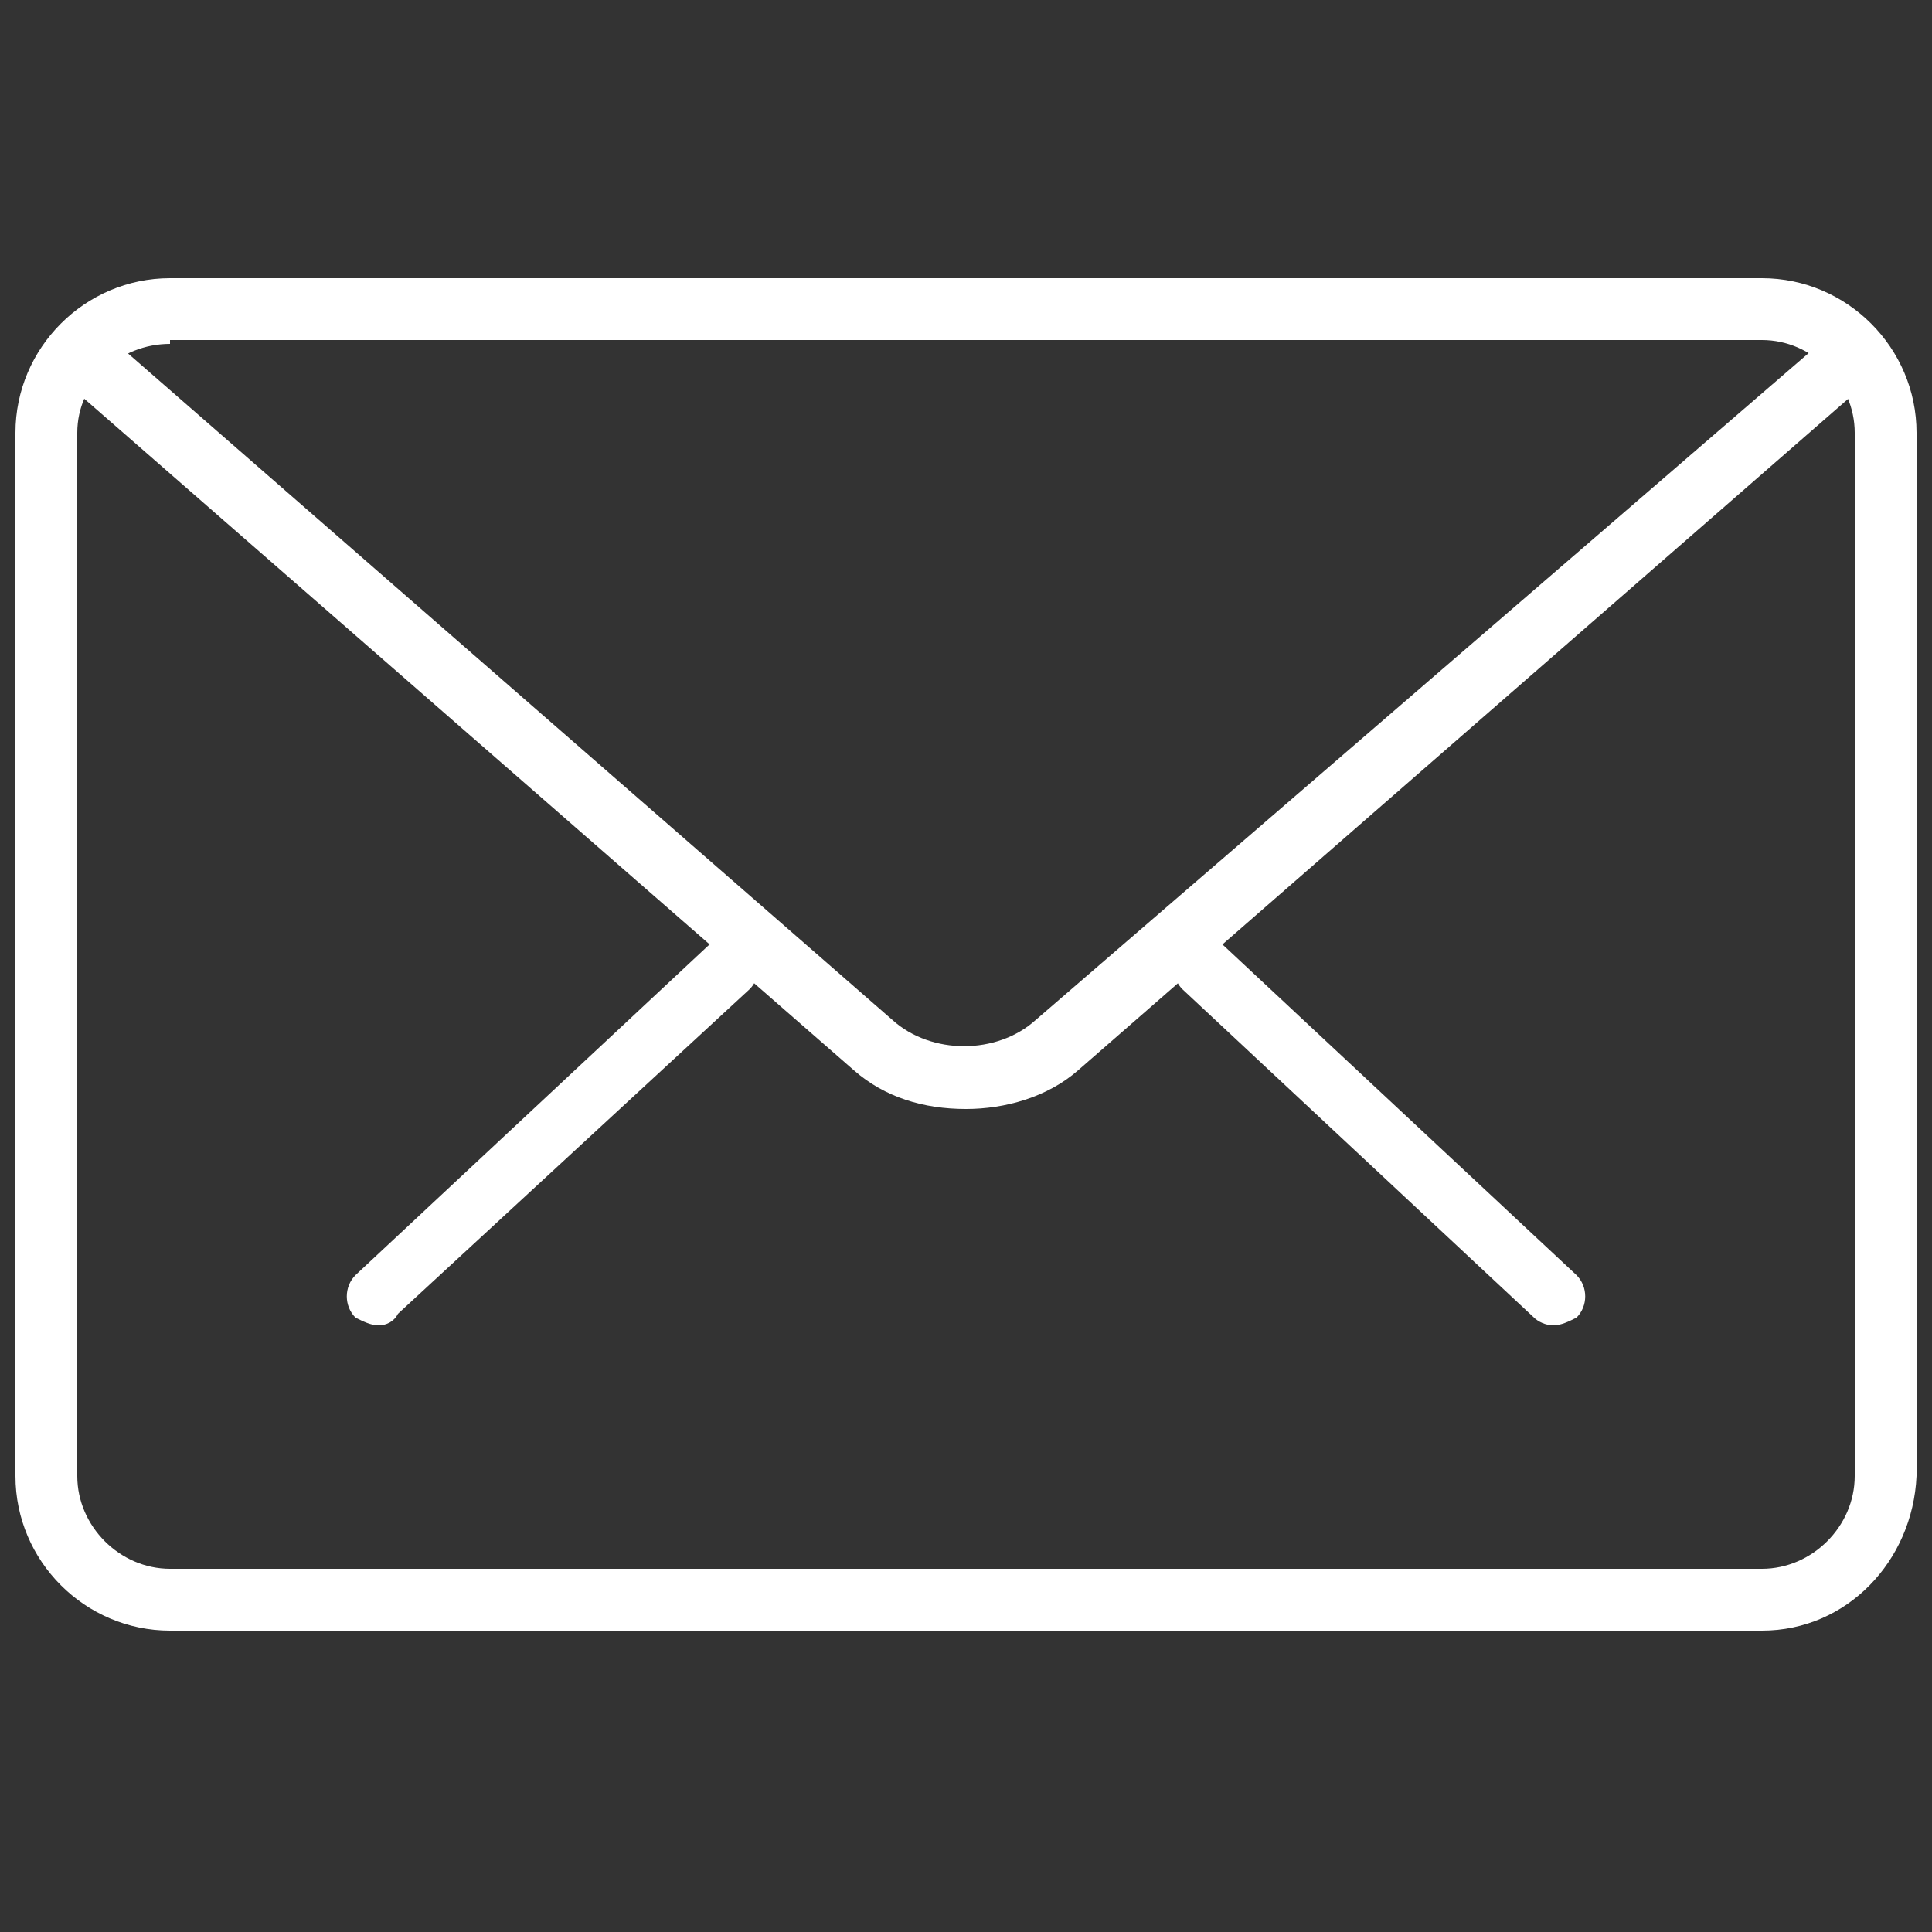 <?xml version="1.0" encoding="utf-8"?>
<!-- Generator: Adobe Illustrator 16.0.0, SVG Export Plug-In . SVG Version: 6.00 Build 0)  -->
<!DOCTYPE svg PUBLIC "-//W3C//DTD SVG 1.1//EN" "http://www.w3.org/Graphics/SVG/1.1/DTD/svg11.dtd">
<svg version="1.1" id="Layer_1" xmlns="http://www.w3.org/2000/svg" xmlns:xlink="http://www.w3.org/1999/xlink" x="0px" y="0px"
	 width="50px" height="50px" viewBox="0 0 50 50" style="enable-background:new 0 0 50 50;" xml:space="preserve">
<rect x="0" y="0" width="50" height="50" fill="#333333" stroke="none"/>
<style type="text/css">
<![CDATA[
	.st0{fill:#FFFFFF;}
]]>
</style>
<g>
	<g>
		<path class="st0" d="M40.2,34.3c-0.2,0-0.4-0.1-0.5-0.2l-9.1-8.5c-0.3-0.3-0.3-0.8,0-1.1c0.3-0.3,0.8-0.3,1.1,0l9.1,8.5
			c0.3,0.3,0.3,0.8,0,1.1C40.6,34.2,40.4,34.3,40.2,34.3z"/>
		<path class="st0" d="M9.8,34.3c-0.2,0-0.4-0.1-0.6-0.2c-0.3-0.3-0.3-0.8,0-1.1l9.1-8.5c0.3-0.3,0.8-0.3,1.1,0
			c0.3,0.3,0.3,0.8,0,1.1L10.3,34C10.2,34.2,10,34.3,9.8,34.3z"/>
	</g>
	<path class="st0" d="M45.6,42.2H4.4c-2.2,0-4-1.8-4-4v-27c0-2.2,1.8-4,4-4h41.2c2.2,0,4,1.8,4,4v27C49.5,40.4,47.8,42.2,45.6,42.2z
		 M4.4,8.9c-1.3,0-2.4,1-2.4,2.3v27c0,1.3,1.1,2.4,2.4,2.4h41.2c1.3,0,2.4-1.1,2.4-2.4v-27c0-1.3-1.1-2.4-2.4-2.4H4.4V8.9z"/>
	<path class="st0" d="M25,28.7c-1.1,0-2.1-0.3-2.9-1L1.7,9.9c-0.3-0.3-0.3-0.8,0-1.1C2,8.5,2.5,8.5,2.8,8.7l20.3,17.7
		c1,0.9,2.7,0.9,3.7,0L47.2,8.8c0.3-0.3,0.8-0.3,1.1,0.1c0.3,0.3,0.3,0.8-0.1,1.1L27.9,27.7C27.1,28.4,26,28.7,25,28.7z"/>
</g>
</svg>
